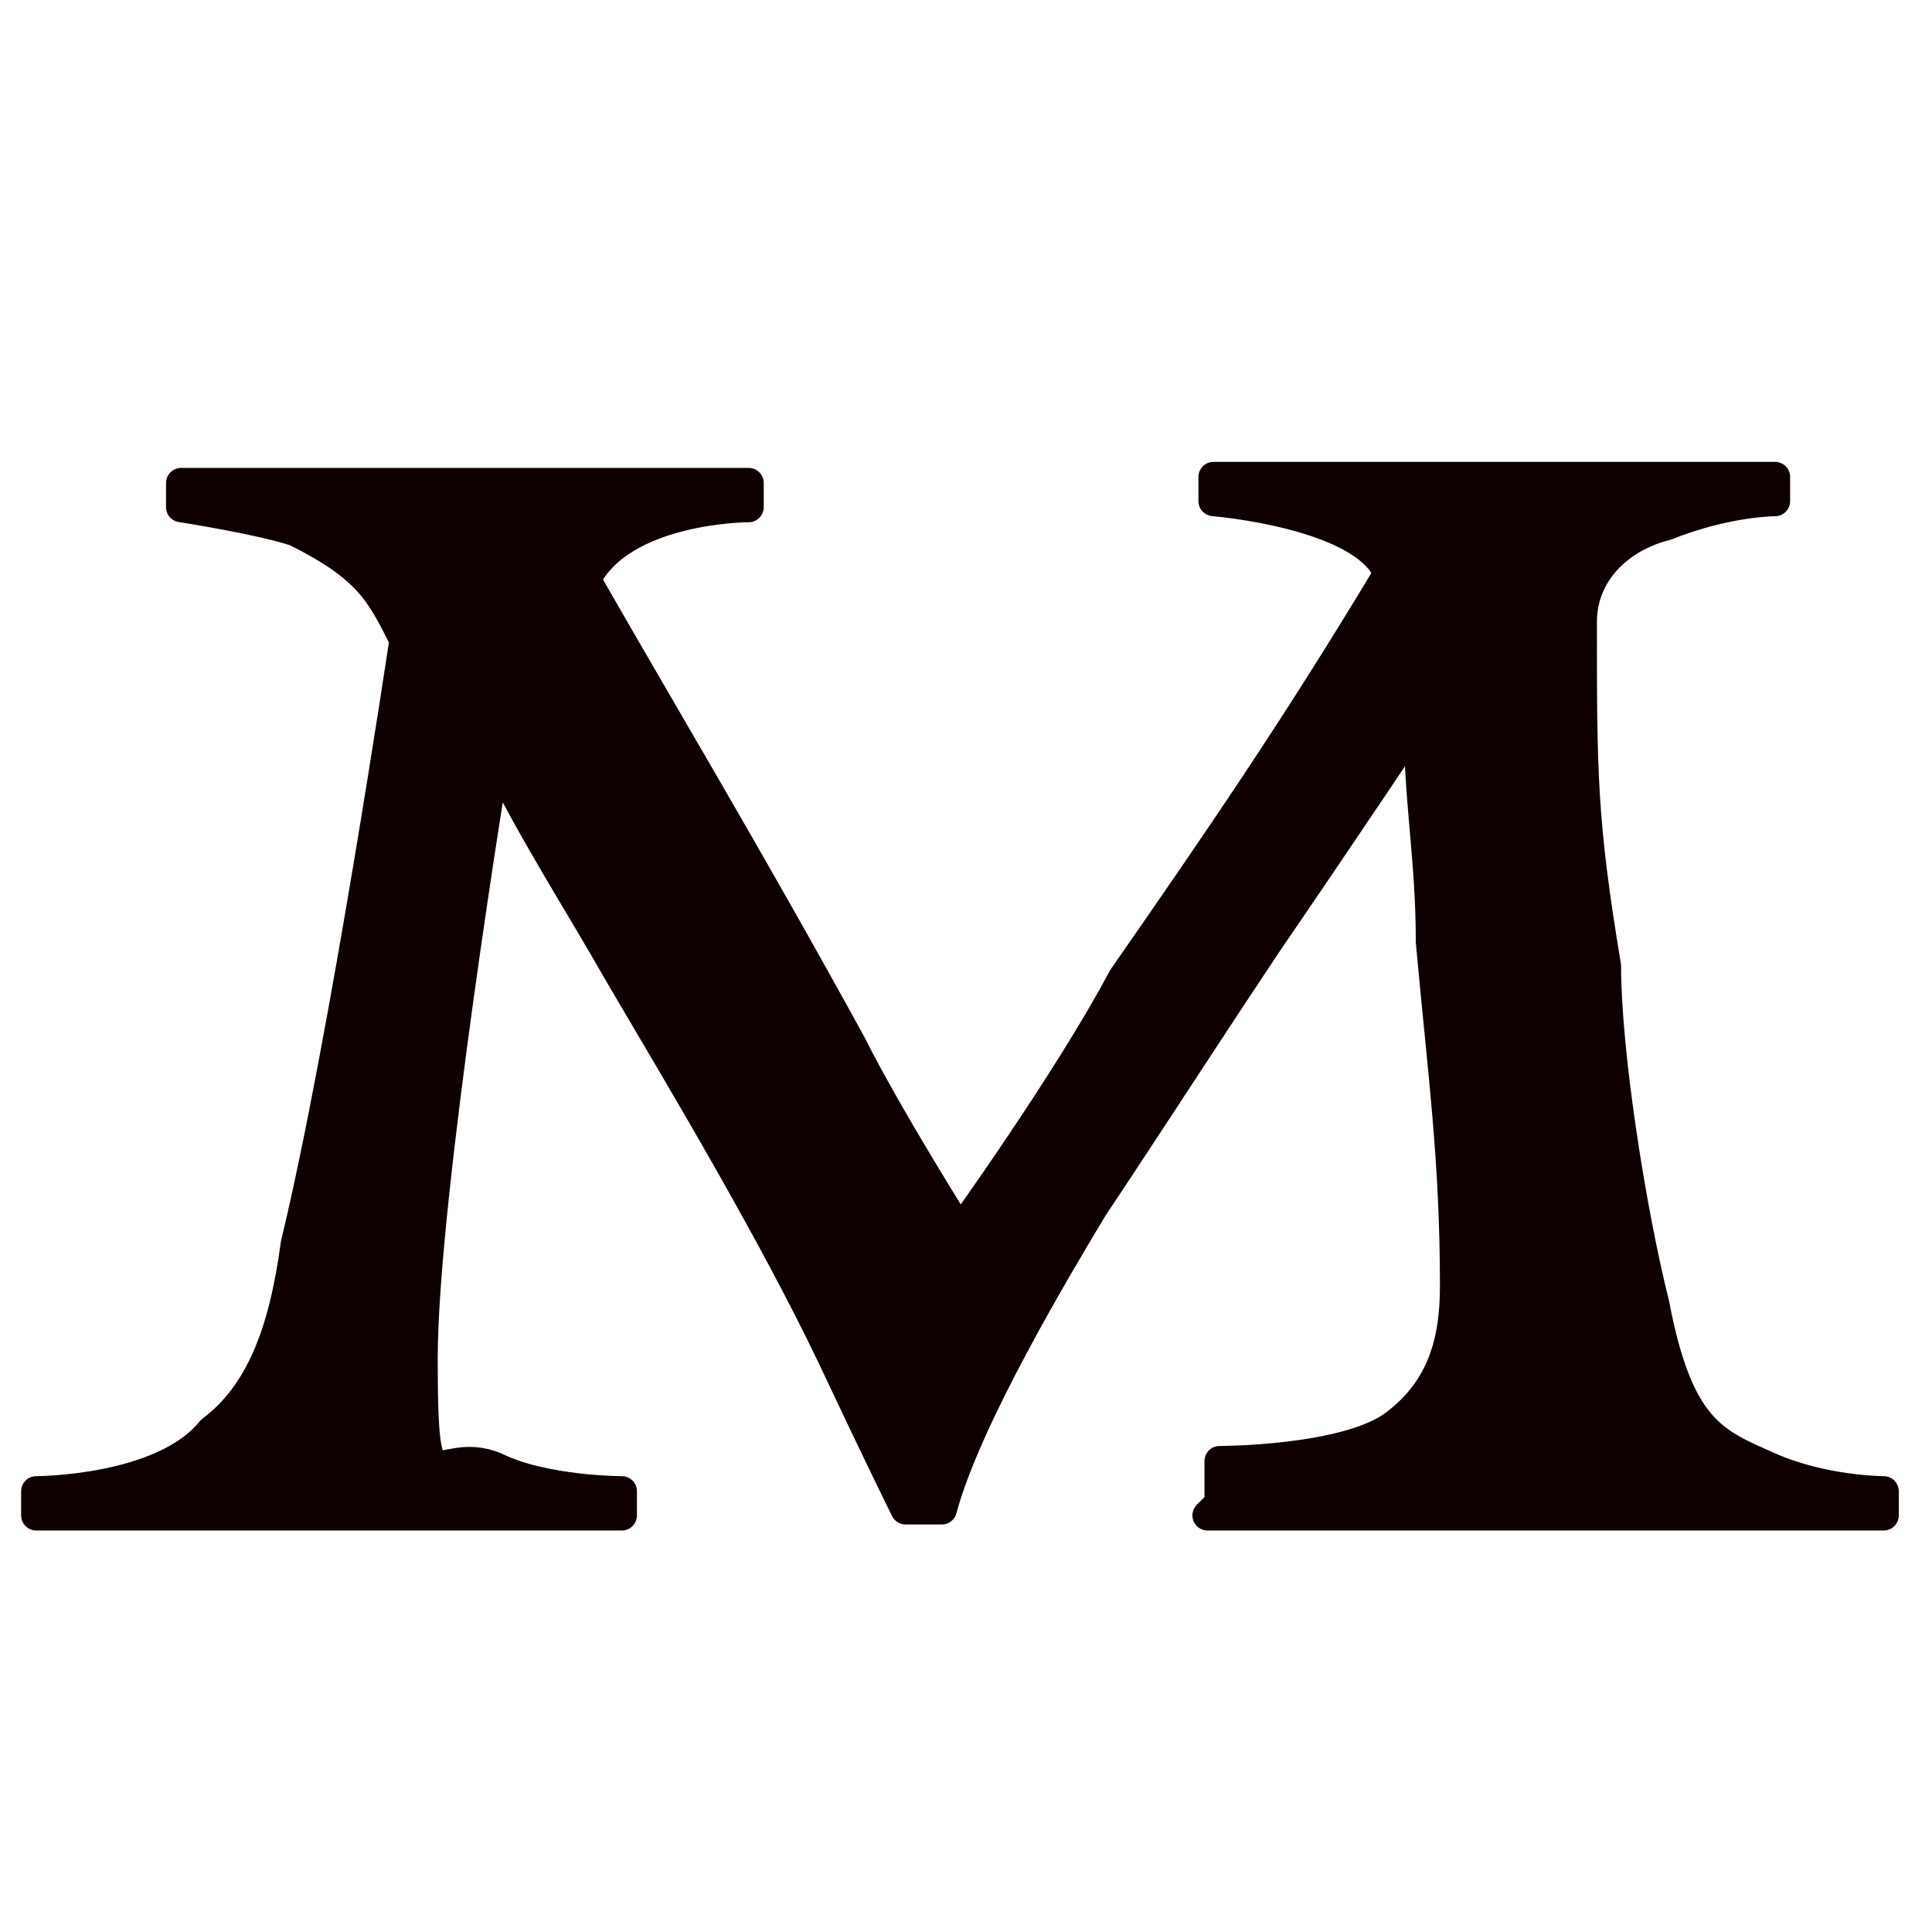 <?xml version="1.0" encoding="UTF-8"?>
<svg id="Layer_1" data-name="Layer 1" xmlns="http://www.w3.org/2000/svg" version="1.1" viewBox="0 0 32 32">
  <defs>
    <style>
      .cls-1 {
        stroke: #0e0000;
        stroke-linecap: round;
        stroke-linejoin: round;
        stroke-width: .5px;
      }

      .cls-1, .cls-2 {
        fill: #0e0000;
      }

      .cls-2 {
        stroke-width: 0px;
      }
    </style>
  </defs>
  <path class="cls-2" d="M20.2,24.6v-.4s2.1,0,2.9-.6,1-1.4,1-2.3c0-2.1-.2-3.5-.4-5.7,0-1.4-.2-2.3-.2-3.7h0s-1.2,1.8-2.5,3.7c-1.2,1.8-1.9,2.9-2.9,4.4-.6,1-2.1,3.5-2.5,5h-.6s-.4-.8-1.2-2.5c-1-2.1-2.5-4.6-3.5-6.3-.8-1.4-1.4-2.3-2.1-3.7h0s-1.2,7.3-1.2,10,.2,1.4,1.2,1.8c.8.4,2.1.4,2.1.4v.4H.6v-.4s2.1,0,2.9-1c.8-.6,1.2-1.6,1.4-3.1.8-3.3,1.8-10,1.8-10-.4-.8-.6-1.2-1.8-1.8-.6-.2-1.9-.4-1.9-.4v-.4h9.4v.4s-2.1,0-2.7,1.2c1.2,2.1,2.7,4.6,4.4,7.7.6,1.2,1.8,3.1,1.8,3.1,0,0,1.8-2.5,2.7-4.2,1.6-2.3,2.9-4.2,4.4-6.7-.4-1-2.9-1.2-2.9-1.2v-.4h9.3v.4s-.8,0-1.8.4c-.8.2-1.4.8-1.4,1.6,0,2.5,0,3.3.4,5.7,0,1.4.4,4,.8,5.6.4,2.1,1,2.3,1.9,2.7s1.9.4,1.9.4v.4h-11.2l.2-.2h0Z"/>
  <path class="cls-1" d="M20.2,24.6v-.4s2.1,0,2.9-.6,1-1.4,1-2.3c0-2.1-.2-3.5-.4-5.7,0-1.4-.2-2.3-.2-3.7h0s-1.2,1.8-2.5,3.7c-1.2,1.8-1.9,2.9-2.9,4.4-.6,1-2.1,3.5-2.5,5h-.6s-.4-.8-1.2-2.5c-1-2.1-2.5-4.6-3.5-6.3-.8-1.4-1.4-2.3-2.1-3.7h0s-1.2,7.3-1.2,10,.2,1.4,1.2,1.8c.8.4,2.1.4,2.1.4v.4H.6v-.4s2.1,0,2.9-1c.8-.6,1.2-1.6,1.4-3.1.8-3.3,1.8-10,1.8-10-.4-.8-.6-1.2-1.8-1.8-.6-.2-1.9-.4-1.9-.4v-.4h9.4v.4s-2.1,0-2.7,1.2c1.2,2.1,2.7,4.6,4.4,7.7.6,1.2,1.8,3.1,1.8,3.1,0,0,1.8-2.5,2.7-4.2,1.6-2.3,2.9-4.2,4.4-6.7-.4-1-2.9-1.2-2.9-1.2v-.4h9.3v.4s-.8,0-1.8.4c-.8.2-1.4.8-1.4,1.6,0,2.5,0,3.3.4,5.7,0,1.4.4,4,.8,5.6.4,2.1,1,2.3,1.9,2.7s1.9.4,1.9.4v.4h-11.2l.2-.2h0Z"/>
</svg>